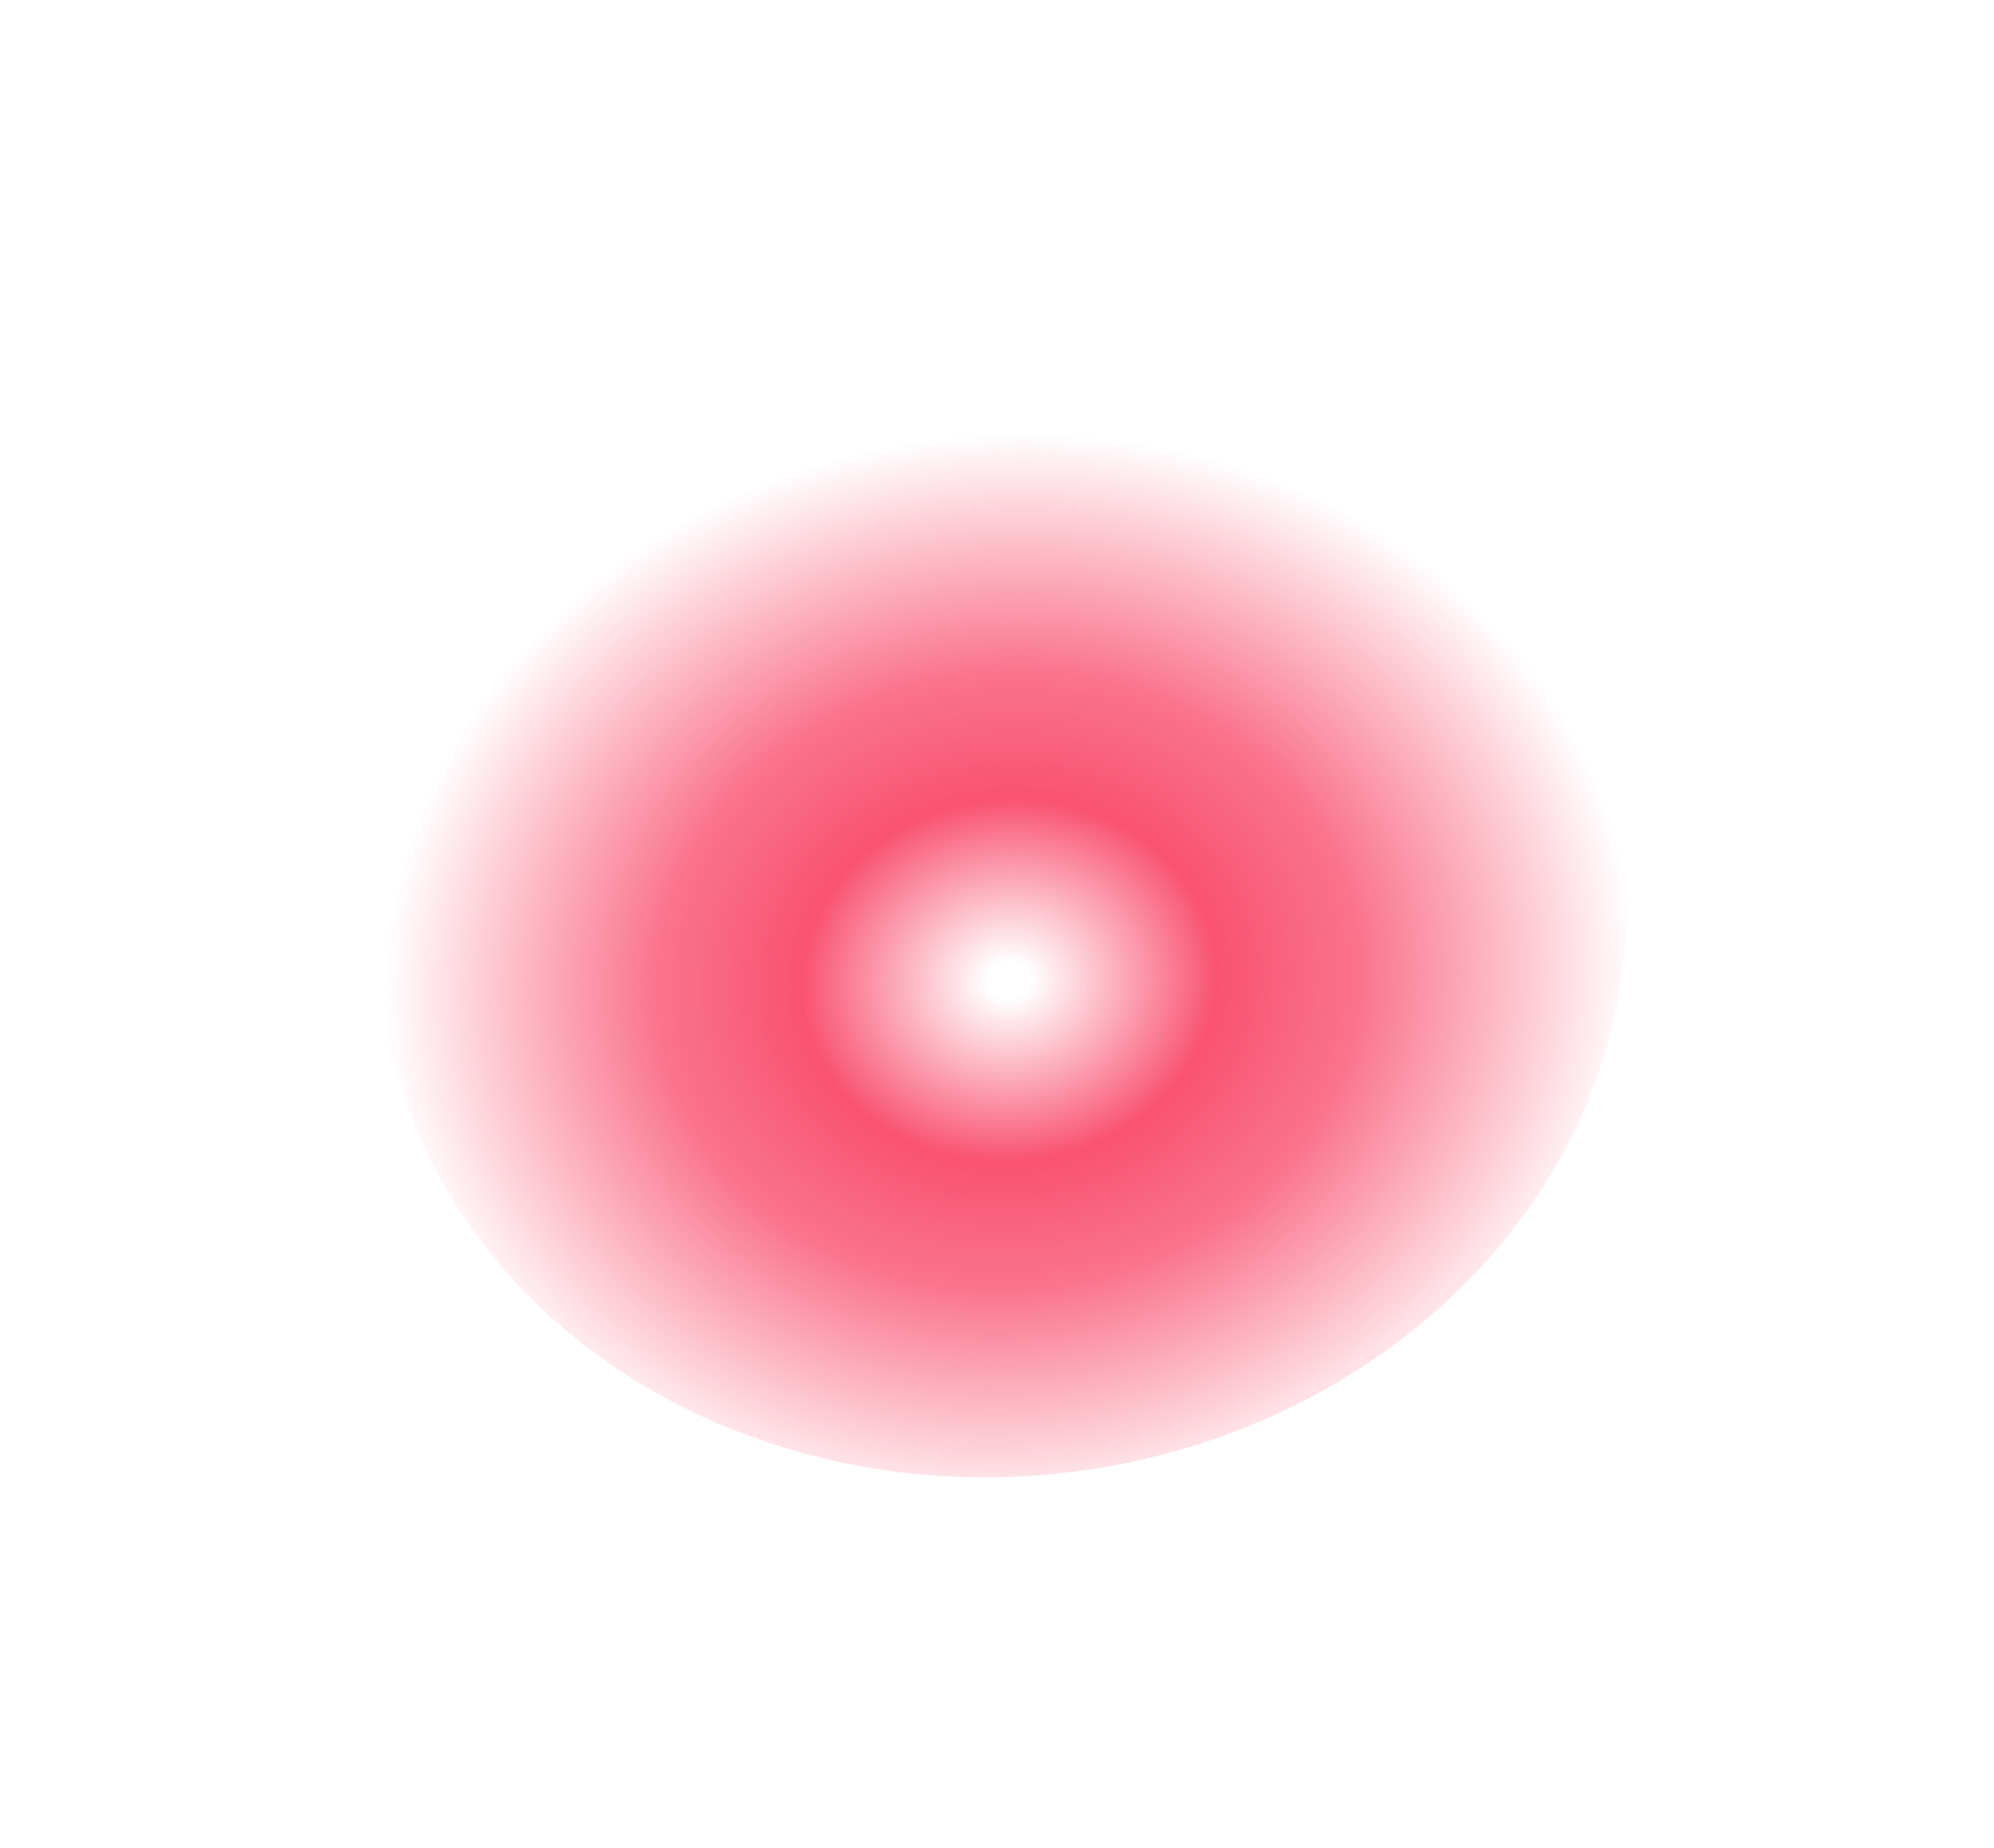 <?xml version="1.0" encoding="UTF-8"?> <svg xmlns="http://www.w3.org/2000/svg" width="150" height="139" viewBox="0 0 150 139" fill="none"><g filter="url(#filter0_f_776_382)"><ellipse cx="75.401" cy="69.56" rx="47" ry="41.5" transform="rotate(-6.509 75.401 69.56)" fill="url(#paint0_radial_776_382)" fill-opacity="0.78"></ellipse></g><defs><filter id="filter0_f_776_382" x="0.864" y="0.38" width="149.074" height="138.36" filterUnits="userSpaceOnUse" color-interpolation-filters="sRGB"><feFlood flood-opacity="0" result="BackgroundImageFix"></feFlood><feBlend mode="normal" in="SourceGraphic" in2="BackgroundImageFix" result="shape"></feBlend><feGaussianBlur stdDeviation="13.8" result="effect1_foregroundBlur_776_382"></feGaussianBlur></filter><radialGradient id="paint0_radial_776_382" cx="0" cy="0" r="1" gradientUnits="userSpaceOnUse" gradientTransform="translate(75.401 73.813) rotate(90) scale(41.329 46.807)"><stop offset="0.034" stop-color="#F72248" stop-opacity="0"></stop><stop offset="0.332" stop-color="#F72248"></stop><stop offset="0.562" stop-color="#F72248" stop-opacity="0.809"></stop><stop offset="1" stop-color="#F72248" stop-opacity="0"></stop></radialGradient></defs></svg> 